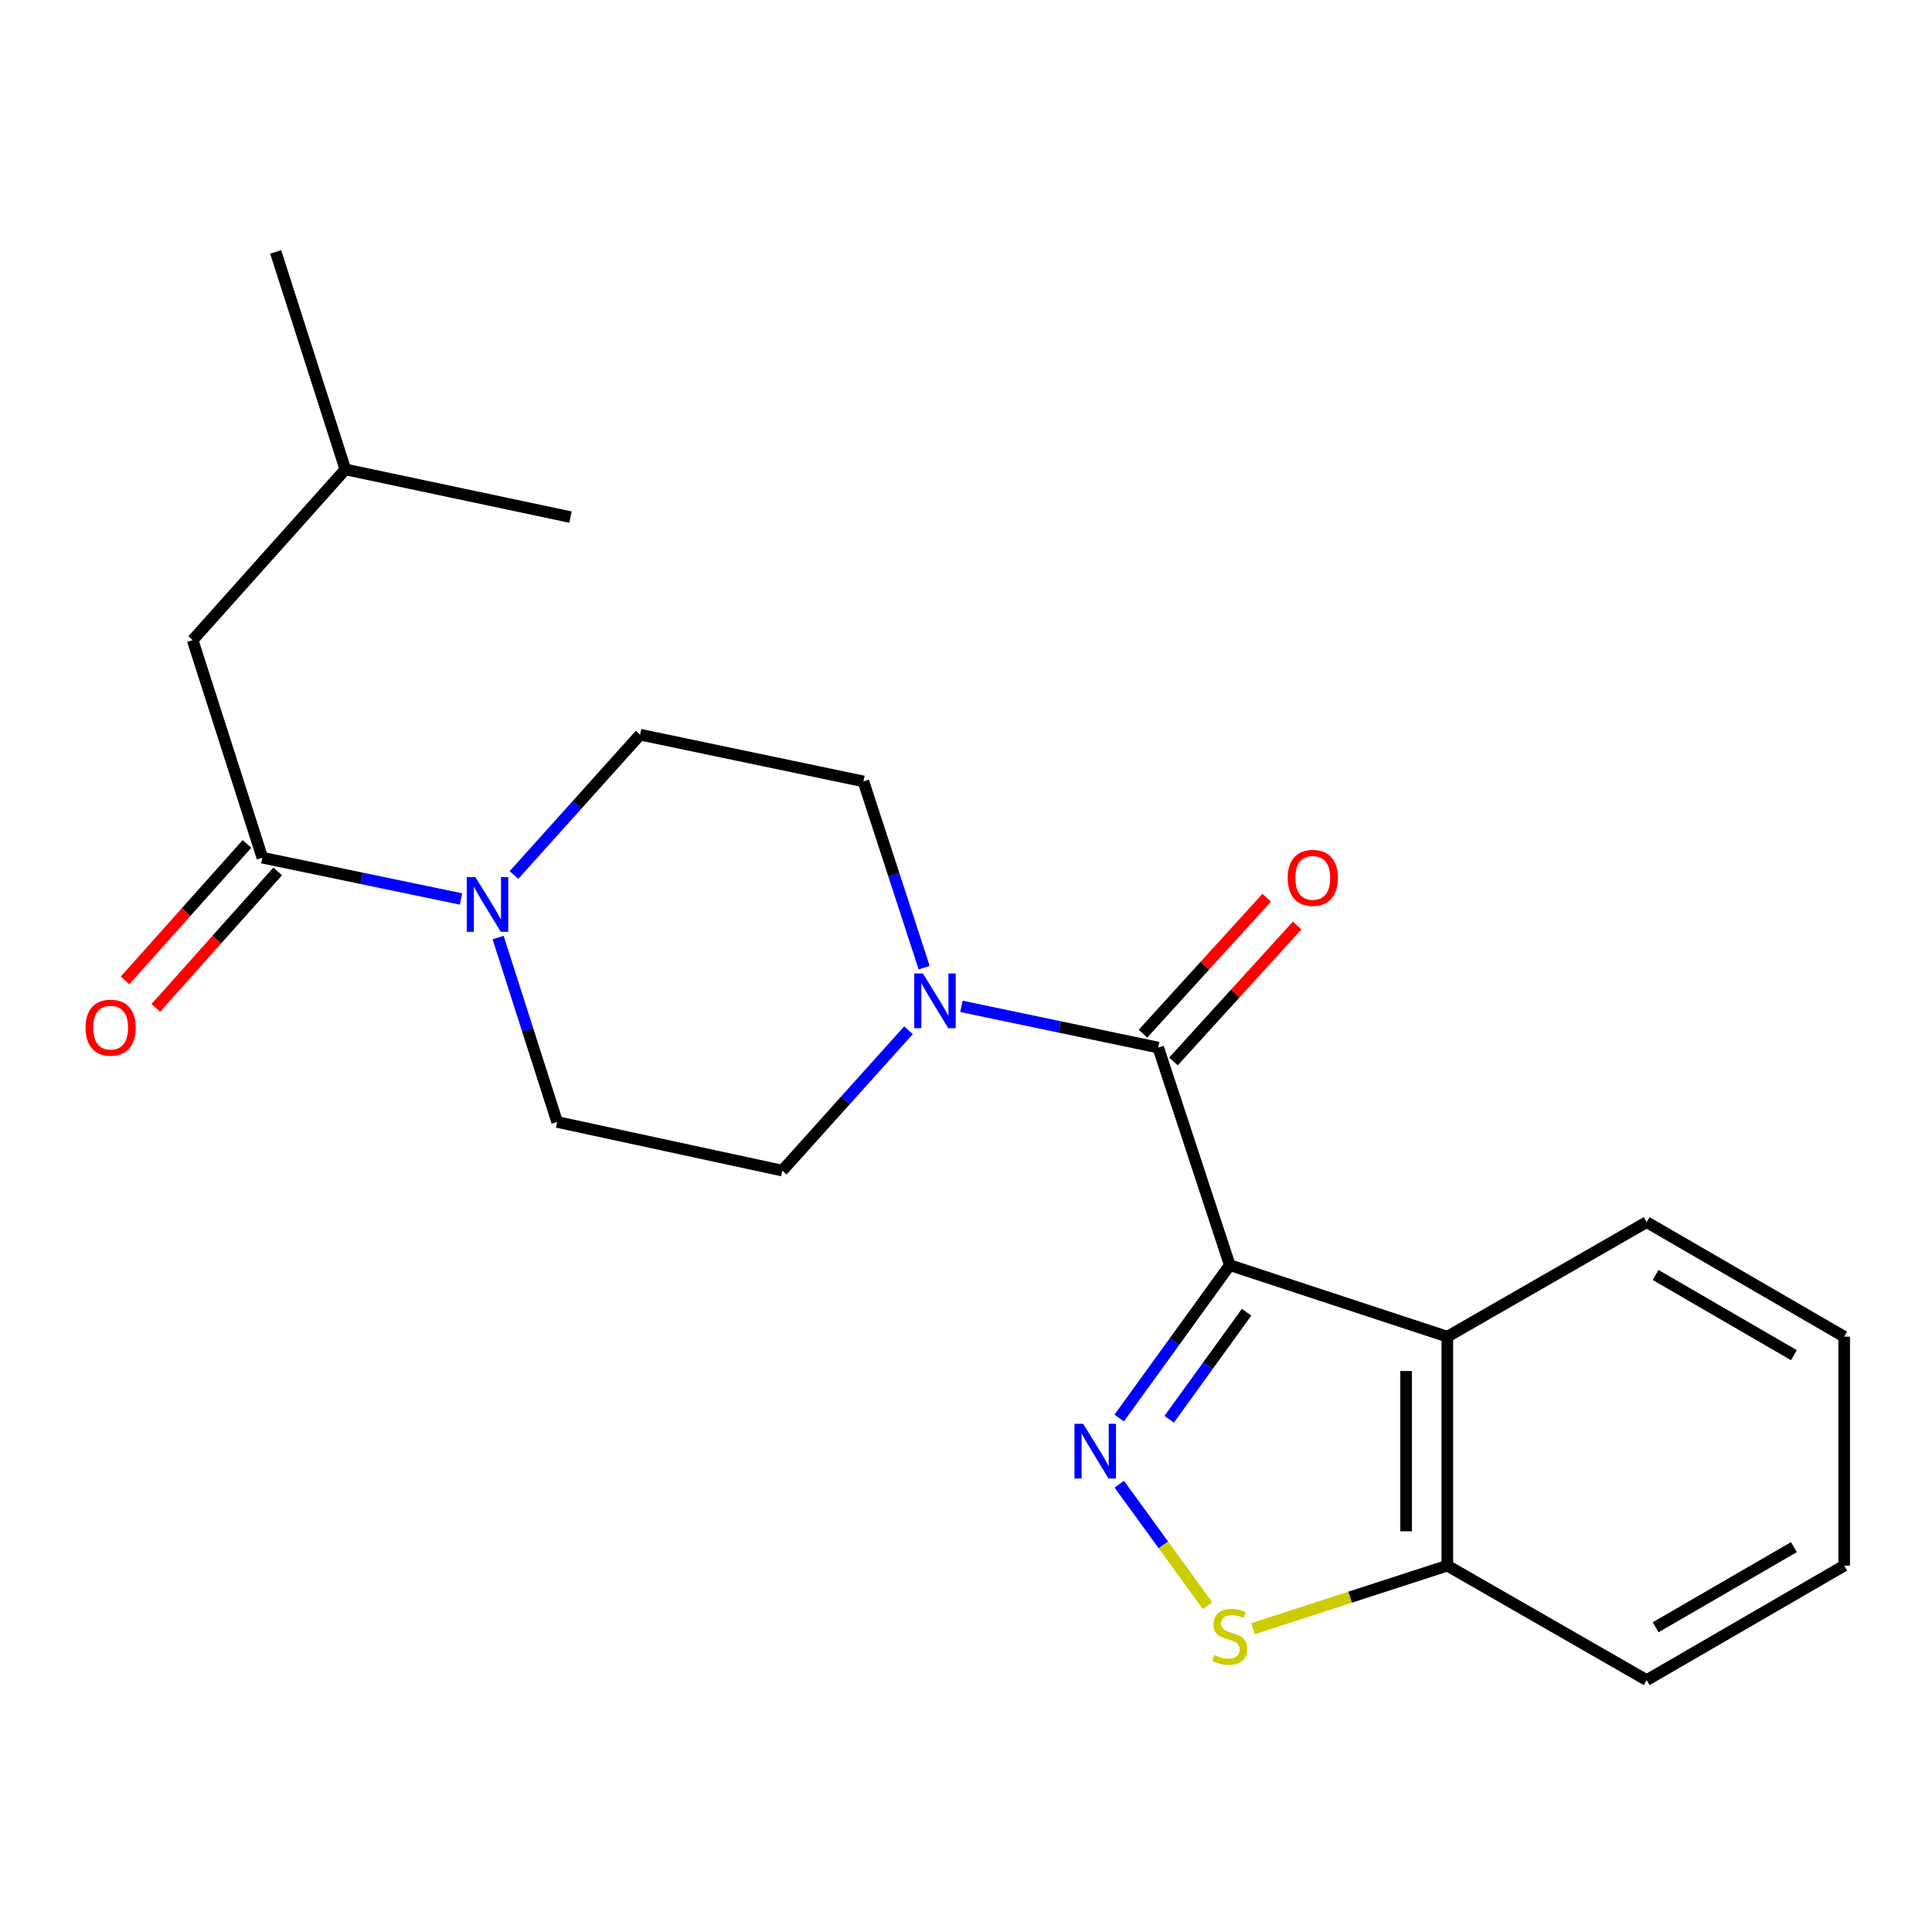 <?xml version='1.0' encoding='iso-8859-1'?>
<svg version='1.1' baseProfile='full'
              xmlns='http://www.w3.org/2000/svg'
                      xmlns:rdkit='http://www.rdkit.org/xml'
                      xmlns:xlink='http://www.w3.org/1999/xlink'
                  xml:space='preserve'
width='1000px' height='1000px' viewBox='0 0 1000 1000'>
<!-- END OF HEADER -->
<rect style='opacity:1.0;fill:#FFFFFF;stroke:none' width='1000' height='1000' x='0' y='0'> </rect>
<path class='bond-0' d='M 636.535,654.833 L 607.911,694.405' style='fill:none;fill-rule:evenodd;stroke:#000000;stroke-width:6px;stroke-linecap:butt;stroke-linejoin:miter;stroke-opacity:1' />
<path class='bond-0' d='M 607.911,694.405 L 579.286,733.977' style='fill:none;fill-rule:evenodd;stroke:#0000FF;stroke-width:6px;stroke-linecap:butt;stroke-linejoin:miter;stroke-opacity:1' />
<path class='bond-0' d='M 645.236,679.209 L 625.199,706.91' style='fill:none;fill-rule:evenodd;stroke:#000000;stroke-width:6px;stroke-linecap:butt;stroke-linejoin:miter;stroke-opacity:1' />
<path class='bond-0' d='M 625.199,706.91 L 605.162,734.611' style='fill:none;fill-rule:evenodd;stroke:#0000FF;stroke-width:6px;stroke-linecap:butt;stroke-linejoin:miter;stroke-opacity:1' />
<path class='bond-1' d='M 636.535,654.833 L 599.493,542.223' style='fill:none;fill-rule:evenodd;stroke:#000000;stroke-width:6px;stroke-linecap:butt;stroke-linejoin:miter;stroke-opacity:1' />
<path class='bond-2' d='M 636.535,654.833 L 749.133,691.863' style='fill:none;fill-rule:evenodd;stroke:#000000;stroke-width:6px;stroke-linecap:butt;stroke-linejoin:miter;stroke-opacity:1' />
<path class='bond-3' d='M 579.341,768.229 L 602.182,799.651' style='fill:none;fill-rule:evenodd;stroke:#0000FF;stroke-width:6px;stroke-linecap:butt;stroke-linejoin:miter;stroke-opacity:1' />
<path class='bond-3' d='M 602.182,799.651 L 625.024,831.073' style='fill:none;fill-rule:evenodd;stroke:#CCCC00;stroke-width:6px;stroke-linecap:butt;stroke-linejoin:miter;stroke-opacity:1' />
<path class='bond-4' d='M 599.493,542.223 L 548.558,531.554' style='fill:none;fill-rule:evenodd;stroke:#000000;stroke-width:6px;stroke-linecap:butt;stroke-linejoin:miter;stroke-opacity:1' />
<path class='bond-4' d='M 548.558,531.554 L 497.623,520.885' style='fill:none;fill-rule:evenodd;stroke:#0000FF;stroke-width:6px;stroke-linecap:butt;stroke-linejoin:miter;stroke-opacity:1' />
<path class='bond-8' d='M 607.383,549.403 L 639.397,514.225' style='fill:none;fill-rule:evenodd;stroke:#000000;stroke-width:6px;stroke-linecap:butt;stroke-linejoin:miter;stroke-opacity:1' />
<path class='bond-8' d='M 639.397,514.225 L 671.412,479.046' style='fill:none;fill-rule:evenodd;stroke:#FF0000;stroke-width:6px;stroke-linecap:butt;stroke-linejoin:miter;stroke-opacity:1' />
<path class='bond-8' d='M 591.603,535.042 L 623.617,499.864' style='fill:none;fill-rule:evenodd;stroke:#000000;stroke-width:6px;stroke-linecap:butt;stroke-linejoin:miter;stroke-opacity:1' />
<path class='bond-8' d='M 623.617,499.864 L 655.632,464.685' style='fill:none;fill-rule:evenodd;stroke:#FF0000;stroke-width:6px;stroke-linecap:butt;stroke-linejoin:miter;stroke-opacity:1' />
<path class='bond-7' d='M 749.133,691.863 L 749.133,810.376' style='fill:none;fill-rule:evenodd;stroke:#000000;stroke-width:6px;stroke-linecap:butt;stroke-linejoin:miter;stroke-opacity:1' />
<path class='bond-7' d='M 727.797,709.64 L 727.797,792.599' style='fill:none;fill-rule:evenodd;stroke:#000000;stroke-width:6px;stroke-linecap:butt;stroke-linejoin:miter;stroke-opacity:1' />
<path class='bond-15' d='M 749.133,691.863 L 852.319,632.583' style='fill:none;fill-rule:evenodd;stroke:#000000;stroke-width:6px;stroke-linecap:butt;stroke-linejoin:miter;stroke-opacity:1' />
<path class='bond-22' d='M 648.575,843.003 L 698.854,826.69' style='fill:none;fill-rule:evenodd;stroke:#CCCC00;stroke-width:6px;stroke-linecap:butt;stroke-linejoin:miter;stroke-opacity:1' />
<path class='bond-22' d='M 698.854,826.69 L 749.133,810.376' style='fill:none;fill-rule:evenodd;stroke:#000000;stroke-width:6px;stroke-linecap:butt;stroke-linejoin:miter;stroke-opacity:1' />
<path class='bond-9' d='M 470.237,533.251 L 437.582,569.576' style='fill:none;fill-rule:evenodd;stroke:#0000FF;stroke-width:6px;stroke-linecap:butt;stroke-linejoin:miter;stroke-opacity:1' />
<path class='bond-9' d='M 437.582,569.576 L 404.927,605.901' style='fill:none;fill-rule:evenodd;stroke:#000000;stroke-width:6px;stroke-linecap:butt;stroke-linejoin:miter;stroke-opacity:1' />
<path class='bond-10' d='M 478.341,500.871 L 462.621,452.659' style='fill:none;fill-rule:evenodd;stroke:#0000FF;stroke-width:6px;stroke-linecap:butt;stroke-linejoin:miter;stroke-opacity:1' />
<path class='bond-10' d='M 462.621,452.659 L 446.901,404.448' style='fill:none;fill-rule:evenodd;stroke:#000000;stroke-width:6px;stroke-linecap:butt;stroke-linejoin:miter;stroke-opacity:1' />
<path class='bond-5' d='M 266.029,452.921 L 298.678,416.588' style='fill:none;fill-rule:evenodd;stroke:#0000FF;stroke-width:6px;stroke-linecap:butt;stroke-linejoin:miter;stroke-opacity:1' />
<path class='bond-5' d='M 298.678,416.588 L 331.327,380.254' style='fill:none;fill-rule:evenodd;stroke:#000000;stroke-width:6px;stroke-linecap:butt;stroke-linejoin:miter;stroke-opacity:1' />
<path class='bond-6' d='M 238.619,465.31 L 187.204,454.621' style='fill:none;fill-rule:evenodd;stroke:#0000FF;stroke-width:6px;stroke-linecap:butt;stroke-linejoin:miter;stroke-opacity:1' />
<path class='bond-6' d='M 187.204,454.621 L 135.789,443.932' style='fill:none;fill-rule:evenodd;stroke:#000000;stroke-width:6px;stroke-linecap:butt;stroke-linejoin:miter;stroke-opacity:1' />
<path class='bond-24' d='M 257.815,485.276 L 273.098,533.006' style='fill:none;fill-rule:evenodd;stroke:#0000FF;stroke-width:6px;stroke-linecap:butt;stroke-linejoin:miter;stroke-opacity:1' />
<path class='bond-24' d='M 273.098,533.006 L 288.382,580.735' style='fill:none;fill-rule:evenodd;stroke:#000000;stroke-width:6px;stroke-linecap:butt;stroke-linejoin:miter;stroke-opacity:1' />
<path class='bond-13' d='M 135.789,443.932 L 99.719,331.346' style='fill:none;fill-rule:evenodd;stroke:#000000;stroke-width:6px;stroke-linecap:butt;stroke-linejoin:miter;stroke-opacity:1' />
<path class='bond-14' d='M 127.833,436.825 L 96.285,472.145' style='fill:none;fill-rule:evenodd;stroke:#000000;stroke-width:6px;stroke-linecap:butt;stroke-linejoin:miter;stroke-opacity:1' />
<path class='bond-14' d='M 96.285,472.145 L 64.737,507.465' style='fill:none;fill-rule:evenodd;stroke:#FF0000;stroke-width:6px;stroke-linecap:butt;stroke-linejoin:miter;stroke-opacity:1' />
<path class='bond-14' d='M 143.746,451.039 L 112.198,486.359' style='fill:none;fill-rule:evenodd;stroke:#000000;stroke-width:6px;stroke-linecap:butt;stroke-linejoin:miter;stroke-opacity:1' />
<path class='bond-14' d='M 112.198,486.359 L 80.65,521.679' style='fill:none;fill-rule:evenodd;stroke:#FF0000;stroke-width:6px;stroke-linecap:butt;stroke-linejoin:miter;stroke-opacity:1' />
<path class='bond-17' d='M 749.133,810.376 L 852.319,869.621' style='fill:none;fill-rule:evenodd;stroke:#000000;stroke-width:6px;stroke-linecap:butt;stroke-linejoin:miter;stroke-opacity:1' />
<path class='bond-11' d='M 404.927,605.901 L 288.382,580.735' style='fill:none;fill-rule:evenodd;stroke:#000000;stroke-width:6px;stroke-linecap:butt;stroke-linejoin:miter;stroke-opacity:1' />
<path class='bond-12' d='M 446.901,404.448 L 331.327,380.254' style='fill:none;fill-rule:evenodd;stroke:#000000;stroke-width:6px;stroke-linecap:butt;stroke-linejoin:miter;stroke-opacity:1' />
<path class='bond-16' d='M 99.719,331.346 L 178.759,242.965' style='fill:none;fill-rule:evenodd;stroke:#000000;stroke-width:6px;stroke-linecap:butt;stroke-linejoin:miter;stroke-opacity:1' />
<path class='bond-20' d='M 852.319,632.583 L 954.545,691.863' style='fill:none;fill-rule:evenodd;stroke:#000000;stroke-width:6px;stroke-linecap:butt;stroke-linejoin:miter;stroke-opacity:1' />
<path class='bond-20' d='M 856.95,659.933 L 928.508,701.429' style='fill:none;fill-rule:evenodd;stroke:#000000;stroke-width:6px;stroke-linecap:butt;stroke-linejoin:miter;stroke-opacity:1' />
<path class='bond-18' d='M 178.759,242.965 L 142.688,130.379' style='fill:none;fill-rule:evenodd;stroke:#000000;stroke-width:6px;stroke-linecap:butt;stroke-linejoin:miter;stroke-opacity:1' />
<path class='bond-19' d='M 178.759,242.965 L 295.28,267.645' style='fill:none;fill-rule:evenodd;stroke:#000000;stroke-width:6px;stroke-linecap:butt;stroke-linejoin:miter;stroke-opacity:1' />
<path class='bond-23' d='M 852.319,869.621 L 954.545,810.376' style='fill:none;fill-rule:evenodd;stroke:#000000;stroke-width:6px;stroke-linecap:butt;stroke-linejoin:miter;stroke-opacity:1' />
<path class='bond-23' d='M 856.955,842.274 L 928.513,800.802' style='fill:none;fill-rule:evenodd;stroke:#000000;stroke-width:6px;stroke-linecap:butt;stroke-linejoin:miter;stroke-opacity:1' />
<path class='bond-21' d='M 954.545,691.863 L 954.545,810.376' style='fill:none;fill-rule:evenodd;stroke:#000000;stroke-width:6px;stroke-linecap:butt;stroke-linejoin:miter;stroke-opacity:1' />
<path  class='atom-1' d='M 560.635 736.948
L 569.915 751.948
Q 570.835 753.428, 572.315 756.108
Q 573.795 758.788, 573.875 758.948
L 573.875 736.948
L 577.635 736.948
L 577.635 765.268
L 573.755 765.268
L 563.795 748.868
Q 562.635 746.948, 561.395 744.748
Q 560.195 742.548, 559.835 741.868
L 559.835 765.268
L 556.155 765.268
L 556.155 736.948
L 560.635 736.948
' fill='#0000FF'/>
<path  class='atom-4' d='M 628.535 856.629
Q 628.855 856.749, 630.175 857.309
Q 631.495 857.869, 632.935 858.229
Q 634.415 858.549, 635.855 858.549
Q 638.535 858.549, 640.095 857.269
Q 641.655 855.949, 641.655 853.669
Q 641.655 852.109, 640.855 851.149
Q 640.095 850.189, 638.895 849.669
Q 637.695 849.149, 635.695 848.549
Q 633.175 847.789, 631.655 847.069
Q 630.175 846.349, 629.095 844.829
Q 628.055 843.309, 628.055 840.749
Q 628.055 837.189, 630.455 834.989
Q 632.895 832.789, 637.695 832.789
Q 640.975 832.789, 644.695 834.349
L 643.775 837.429
Q 640.375 836.029, 637.815 836.029
Q 635.055 836.029, 633.535 837.189
Q 632.015 838.309, 632.055 840.269
Q 632.055 841.789, 632.815 842.709
Q 633.615 843.629, 634.735 844.149
Q 635.895 844.669, 637.815 845.269
Q 640.375 846.069, 641.895 846.869
Q 643.415 847.669, 644.495 849.309
Q 645.615 850.909, 645.615 853.669
Q 645.615 857.589, 642.975 859.709
Q 640.375 861.789, 636.015 861.789
Q 633.495 861.789, 631.575 861.229
Q 629.695 860.709, 627.455 859.789
L 628.535 856.629
' fill='#CCCC00'/>
<path  class='atom-5' d='M 477.671 503.858
L 486.951 518.858
Q 487.871 520.338, 489.351 523.018
Q 490.831 525.698, 490.911 525.858
L 490.911 503.858
L 494.671 503.858
L 494.671 532.178
L 490.791 532.178
L 480.831 515.778
Q 479.671 513.858, 478.431 511.658
Q 477.231 509.458, 476.871 508.778
L 476.871 532.178
L 473.191 532.178
L 473.191 503.858
L 477.671 503.858
' fill='#0000FF'/>
<path  class='atom-6' d='M 246.075 454.001
L 255.355 469.001
Q 256.275 470.481, 257.755 473.161
Q 259.235 475.841, 259.315 476.001
L 259.315 454.001
L 263.075 454.001
L 263.075 482.321
L 259.195 482.321
L 249.235 465.921
Q 248.075 464.001, 246.835 461.801
Q 245.635 459.601, 245.275 458.921
L 245.275 482.321
L 241.595 482.321
L 241.595 454.001
L 246.075 454.001
' fill='#0000FF'/>
<path  class='atom-9' d='M 666.493 454.396
Q 666.493 447.596, 669.853 443.796
Q 673.213 439.996, 679.493 439.996
Q 685.773 439.996, 689.133 443.796
Q 692.493 447.596, 692.493 454.396
Q 692.493 461.276, 689.093 465.196
Q 685.693 469.076, 679.493 469.076
Q 673.253 469.076, 669.853 465.196
Q 666.493 461.316, 666.493 454.396
M 679.493 465.876
Q 683.813 465.876, 686.133 462.996
Q 688.493 460.076, 688.493 454.396
Q 688.493 448.836, 686.133 446.036
Q 683.813 443.196, 679.493 443.196
Q 675.173 443.196, 672.813 445.996
Q 670.493 448.796, 670.493 454.396
Q 670.493 460.116, 672.813 462.996
Q 675.173 465.876, 679.493 465.876
' fill='#FF0000'/>
<path  class='atom-15' d='M 44.271 531.919
Q 44.271 525.119, 47.631 521.319
Q 50.991 517.519, 57.271 517.519
Q 63.551 517.519, 66.911 521.319
Q 70.271 525.119, 70.271 531.919
Q 70.271 538.799, 66.871 542.719
Q 63.471 546.599, 57.271 546.599
Q 51.031 546.599, 47.631 542.719
Q 44.271 538.839, 44.271 531.919
M 57.271 543.399
Q 61.591 543.399, 63.911 540.519
Q 66.271 537.599, 66.271 531.919
Q 66.271 526.359, 63.911 523.559
Q 61.591 520.719, 57.271 520.719
Q 52.951 520.719, 50.591 523.519
Q 48.271 526.319, 48.271 531.919
Q 48.271 537.639, 50.591 540.519
Q 52.951 543.399, 57.271 543.399
' fill='#FF0000'/>
</svg>
